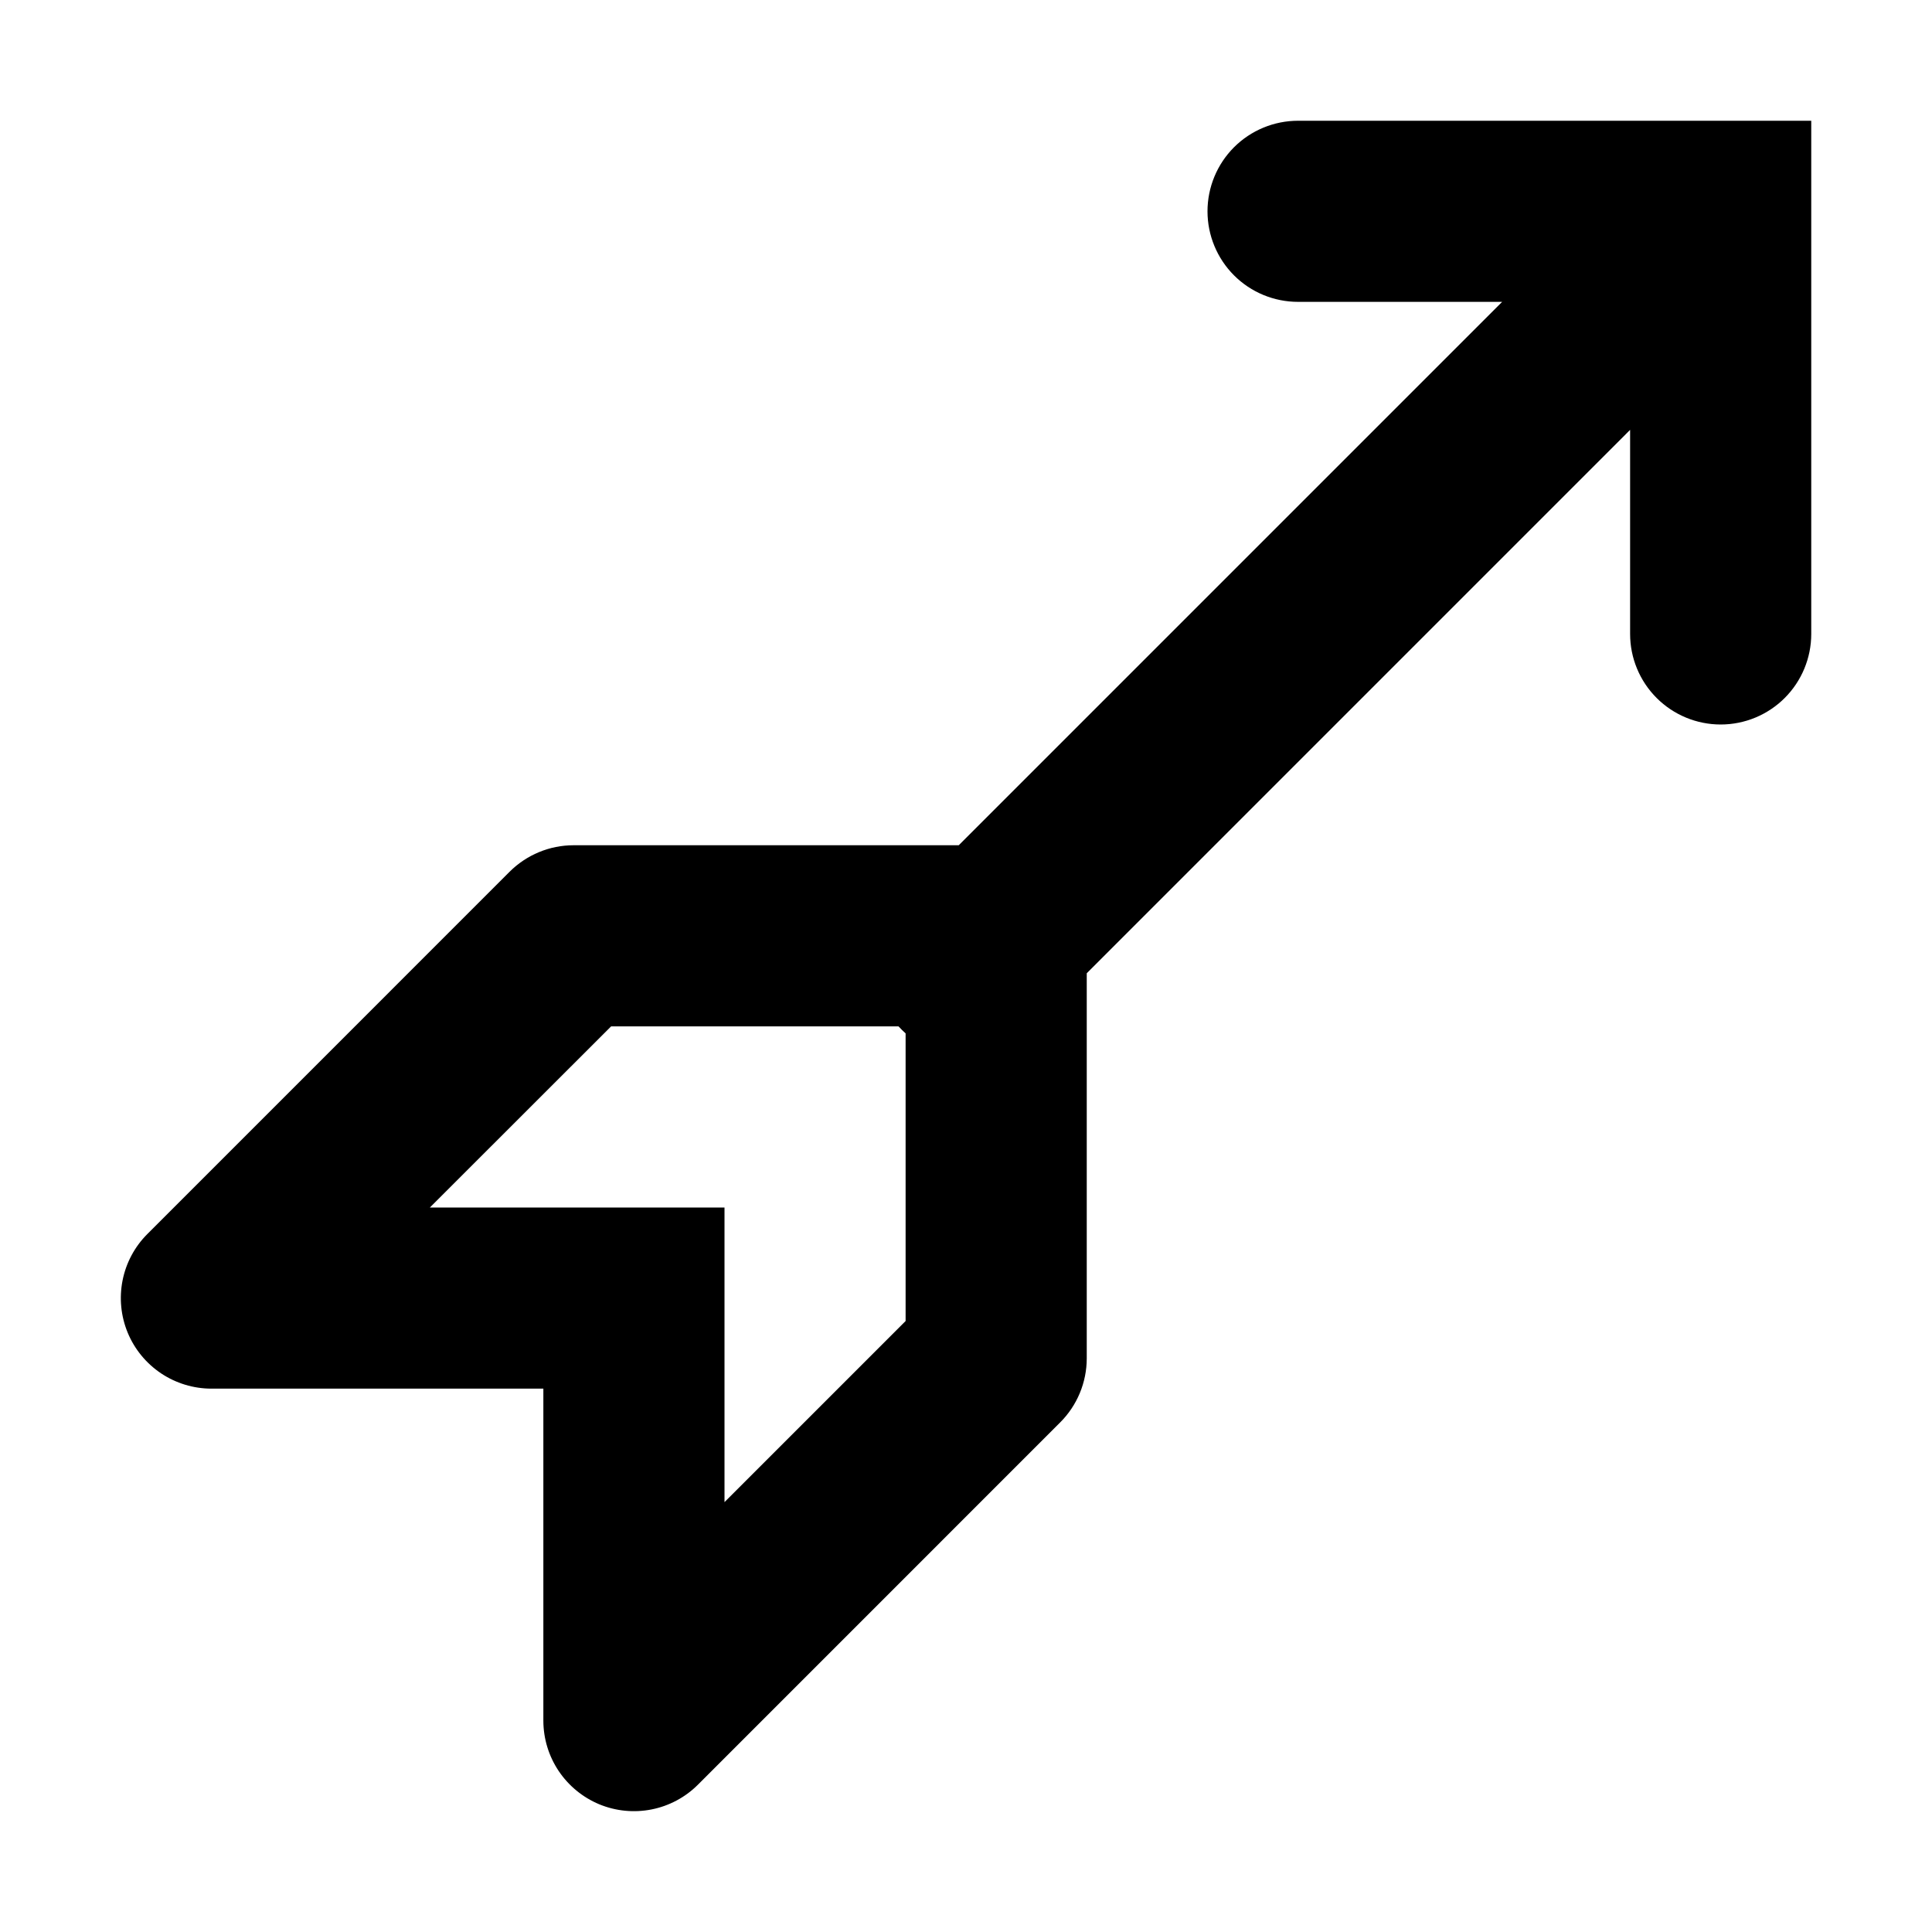 <svg width="50" height="50" viewBox="0 0 50 50" fill="none" xmlns="http://www.w3.org/2000/svg">
<path fill-rule="evenodd" clip-rule="evenodd" d="M42.187 16.406C42.187 17.028 42.434 17.624 42.874 18.064C43.313 18.503 43.91 18.75 44.531 18.75C45.153 18.75 45.749 18.503 46.188 18.064C46.628 17.624 46.875 17.028 46.875 16.406V3.125H33.594C32.972 3.125 32.376 3.372 31.936 3.811C31.497 4.251 31.25 4.847 31.25 5.469C31.25 6.09 31.497 6.686 31.936 7.126C32.376 7.566 32.972 7.812 33.594 7.812H38.875L24.812 21.875H14.844C14.222 21.875 13.627 22.123 13.187 22.562L3.812 31.938C3.485 32.265 3.262 32.683 3.172 33.137C3.082 33.591 3.128 34.062 3.305 34.49C3.482 34.918 3.783 35.284 4.168 35.542C4.553 35.799 5.005 35.937 5.469 35.938H14.062V44.531C14.063 44.995 14.2 45.447 14.458 45.832C14.716 46.217 15.082 46.517 15.509 46.695C15.938 46.872 16.408 46.918 16.863 46.828C17.317 46.738 17.735 46.515 18.062 46.188L27.437 36.812C27.877 36.373 28.124 35.778 28.125 35.156V25.188L42.187 11.125V16.406ZM23.344 26.656L23.253 26.562H15.816L11.125 31.25H18.75V38.875L23.437 34.188V26.744L23.344 26.656Z" fill="black"/>
</svg>
